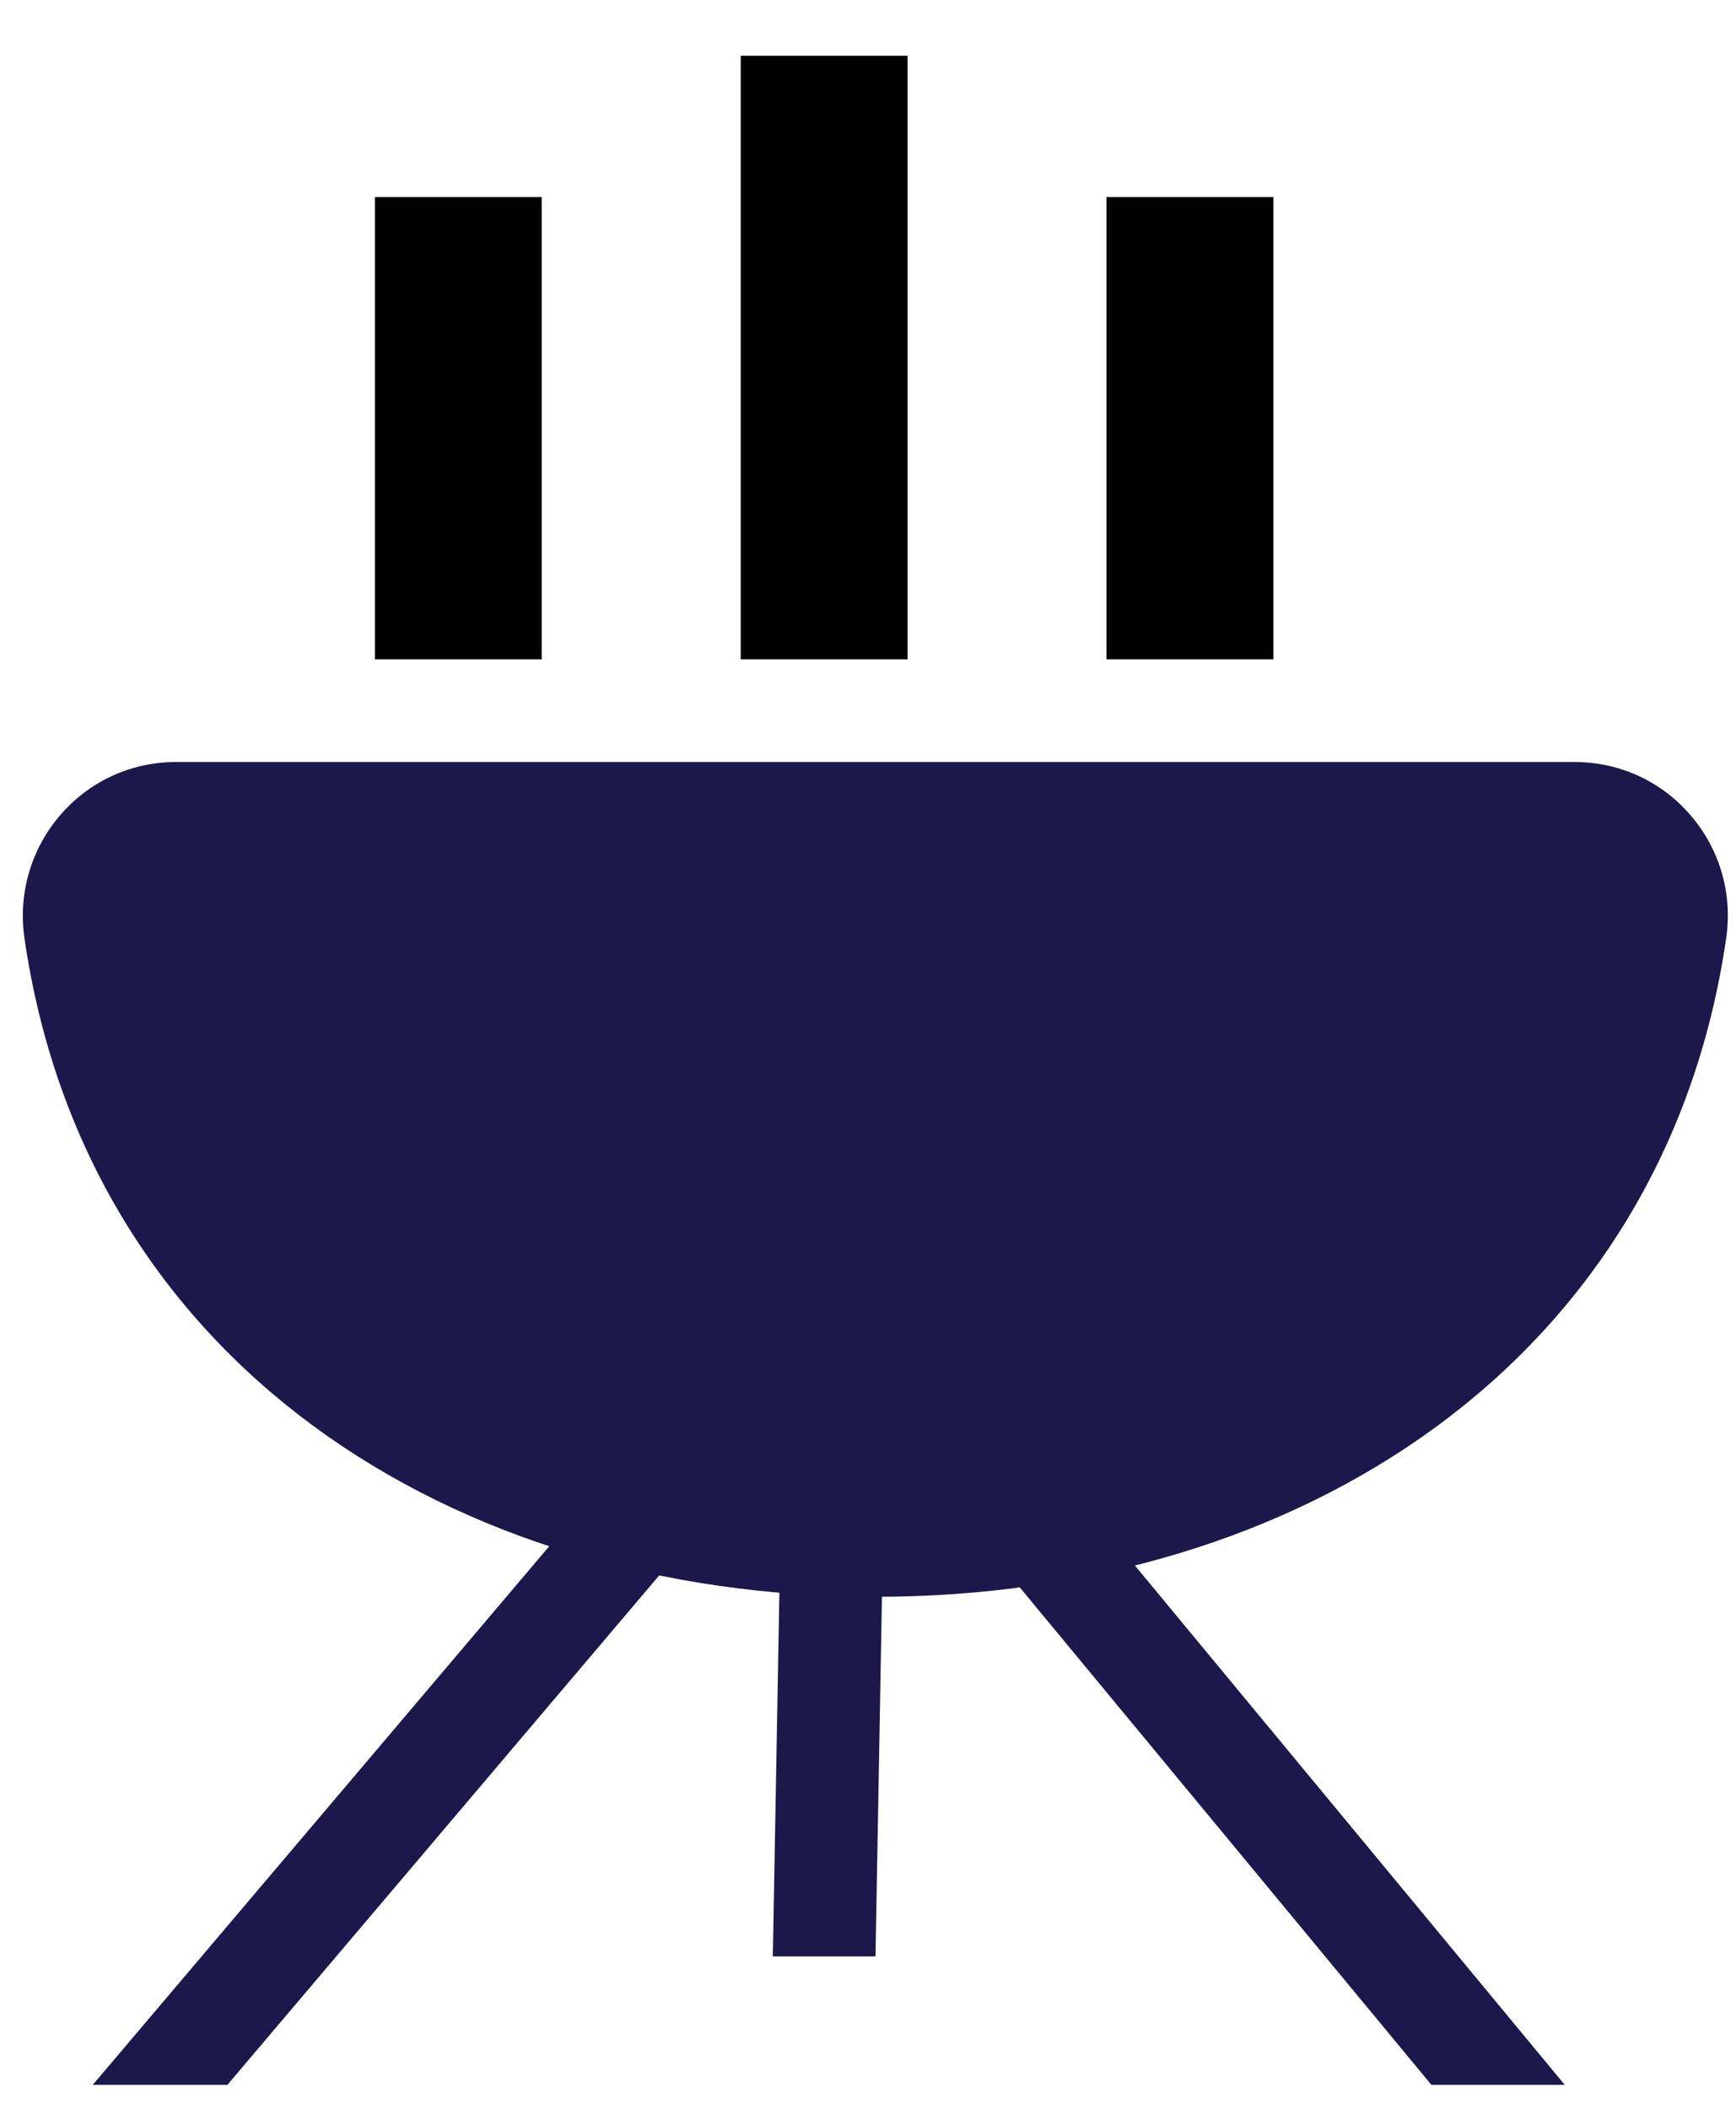 <svg width="28" height="34" viewBox="0 0 28 34" fill="none" xmlns="http://www.w3.org/2000/svg">
<path fill-rule="evenodd" clip-rule="evenodd" d="M0.394 15.123C0.181 13.637 1.319 12.286 2.839 12.286H25.398C26.915 12.286 28.059 13.636 27.842 15.124C26.852 21.948 20.97 25.745 14.118 25.745C7.266 25.745 1.384 21.948 0.394 15.124L0.394 15.123Z" fill="#1C184B"/>
<path d="M20.123 3.591H18.26V10.217H20.123V3.591Z" fill="black"/>
<path fill-rule="evenodd" clip-rule="evenodd" d="M17.847 3.177H20.538V10.631H17.847V3.177ZM18.675 4.005V9.803H19.71V4.005H18.675Z" fill="black"/>
<path d="M14.224 1.314H12.361V10.217H14.224V1.314Z" fill="black"/>
<path fill-rule="evenodd" clip-rule="evenodd" d="M11.947 0.899H14.638V10.631H11.947V0.899ZM12.775 1.727V9.803H13.81V1.727H12.775Z" fill="black"/>
<path d="M8.324 3.591H6.461V10.217H8.324V3.591Z" fill="black"/>
<path fill-rule="evenodd" clip-rule="evenodd" d="M6.047 3.177H8.738V10.631H6.047V3.177ZM6.875 4.005V9.803H7.91V4.005H6.875Z" fill="black"/>
<path d="M10.418 24.373C10.725 24.447 11.033 24.509 11.348 24.557L10.422 25.648L3.668 33.614H1.496L8.673 25.149L9.538 24.13C9.826 24.224 10.12 24.304 10.418 24.373Z" fill="#1C184B"/>
<path d="M13.46 21.988L13.495 22.027L13.46 22.067V21.988Z" fill="#1C184B"/>
<path d="M13.496 21.158L13.473 21.177V21.139L13.496 21.158Z" fill="#1C184B"/>
<path d="M25.238 33.614H23.087L16.442 25.586L15.546 24.505C15.854 24.45 16.157 24.381 16.455 24.302C16.747 24.226 17.032 24.139 17.314 24.042L18.154 25.058L25.238 33.614Z" fill="#1C184B"/>
<path d="M13.496 22.027L13.461 22.068V21.989L13.496 22.027Z" fill="#1C184B"/>
<path d="M13.497 21.157L13.474 21.176V21.139L13.497 21.157Z" fill="#1C184B"/>
<path d="M14.243 24.675L14.222 25.919L14.121 31.543H12.465L12.566 25.932L12.589 24.692C12.821 24.704 13.055 24.71 13.29 24.71C13.332 24.71 13.371 24.71 13.413 24.708C13.692 24.706 13.97 24.696 14.243 24.675Z" fill="#1C184B"/>
</svg>
